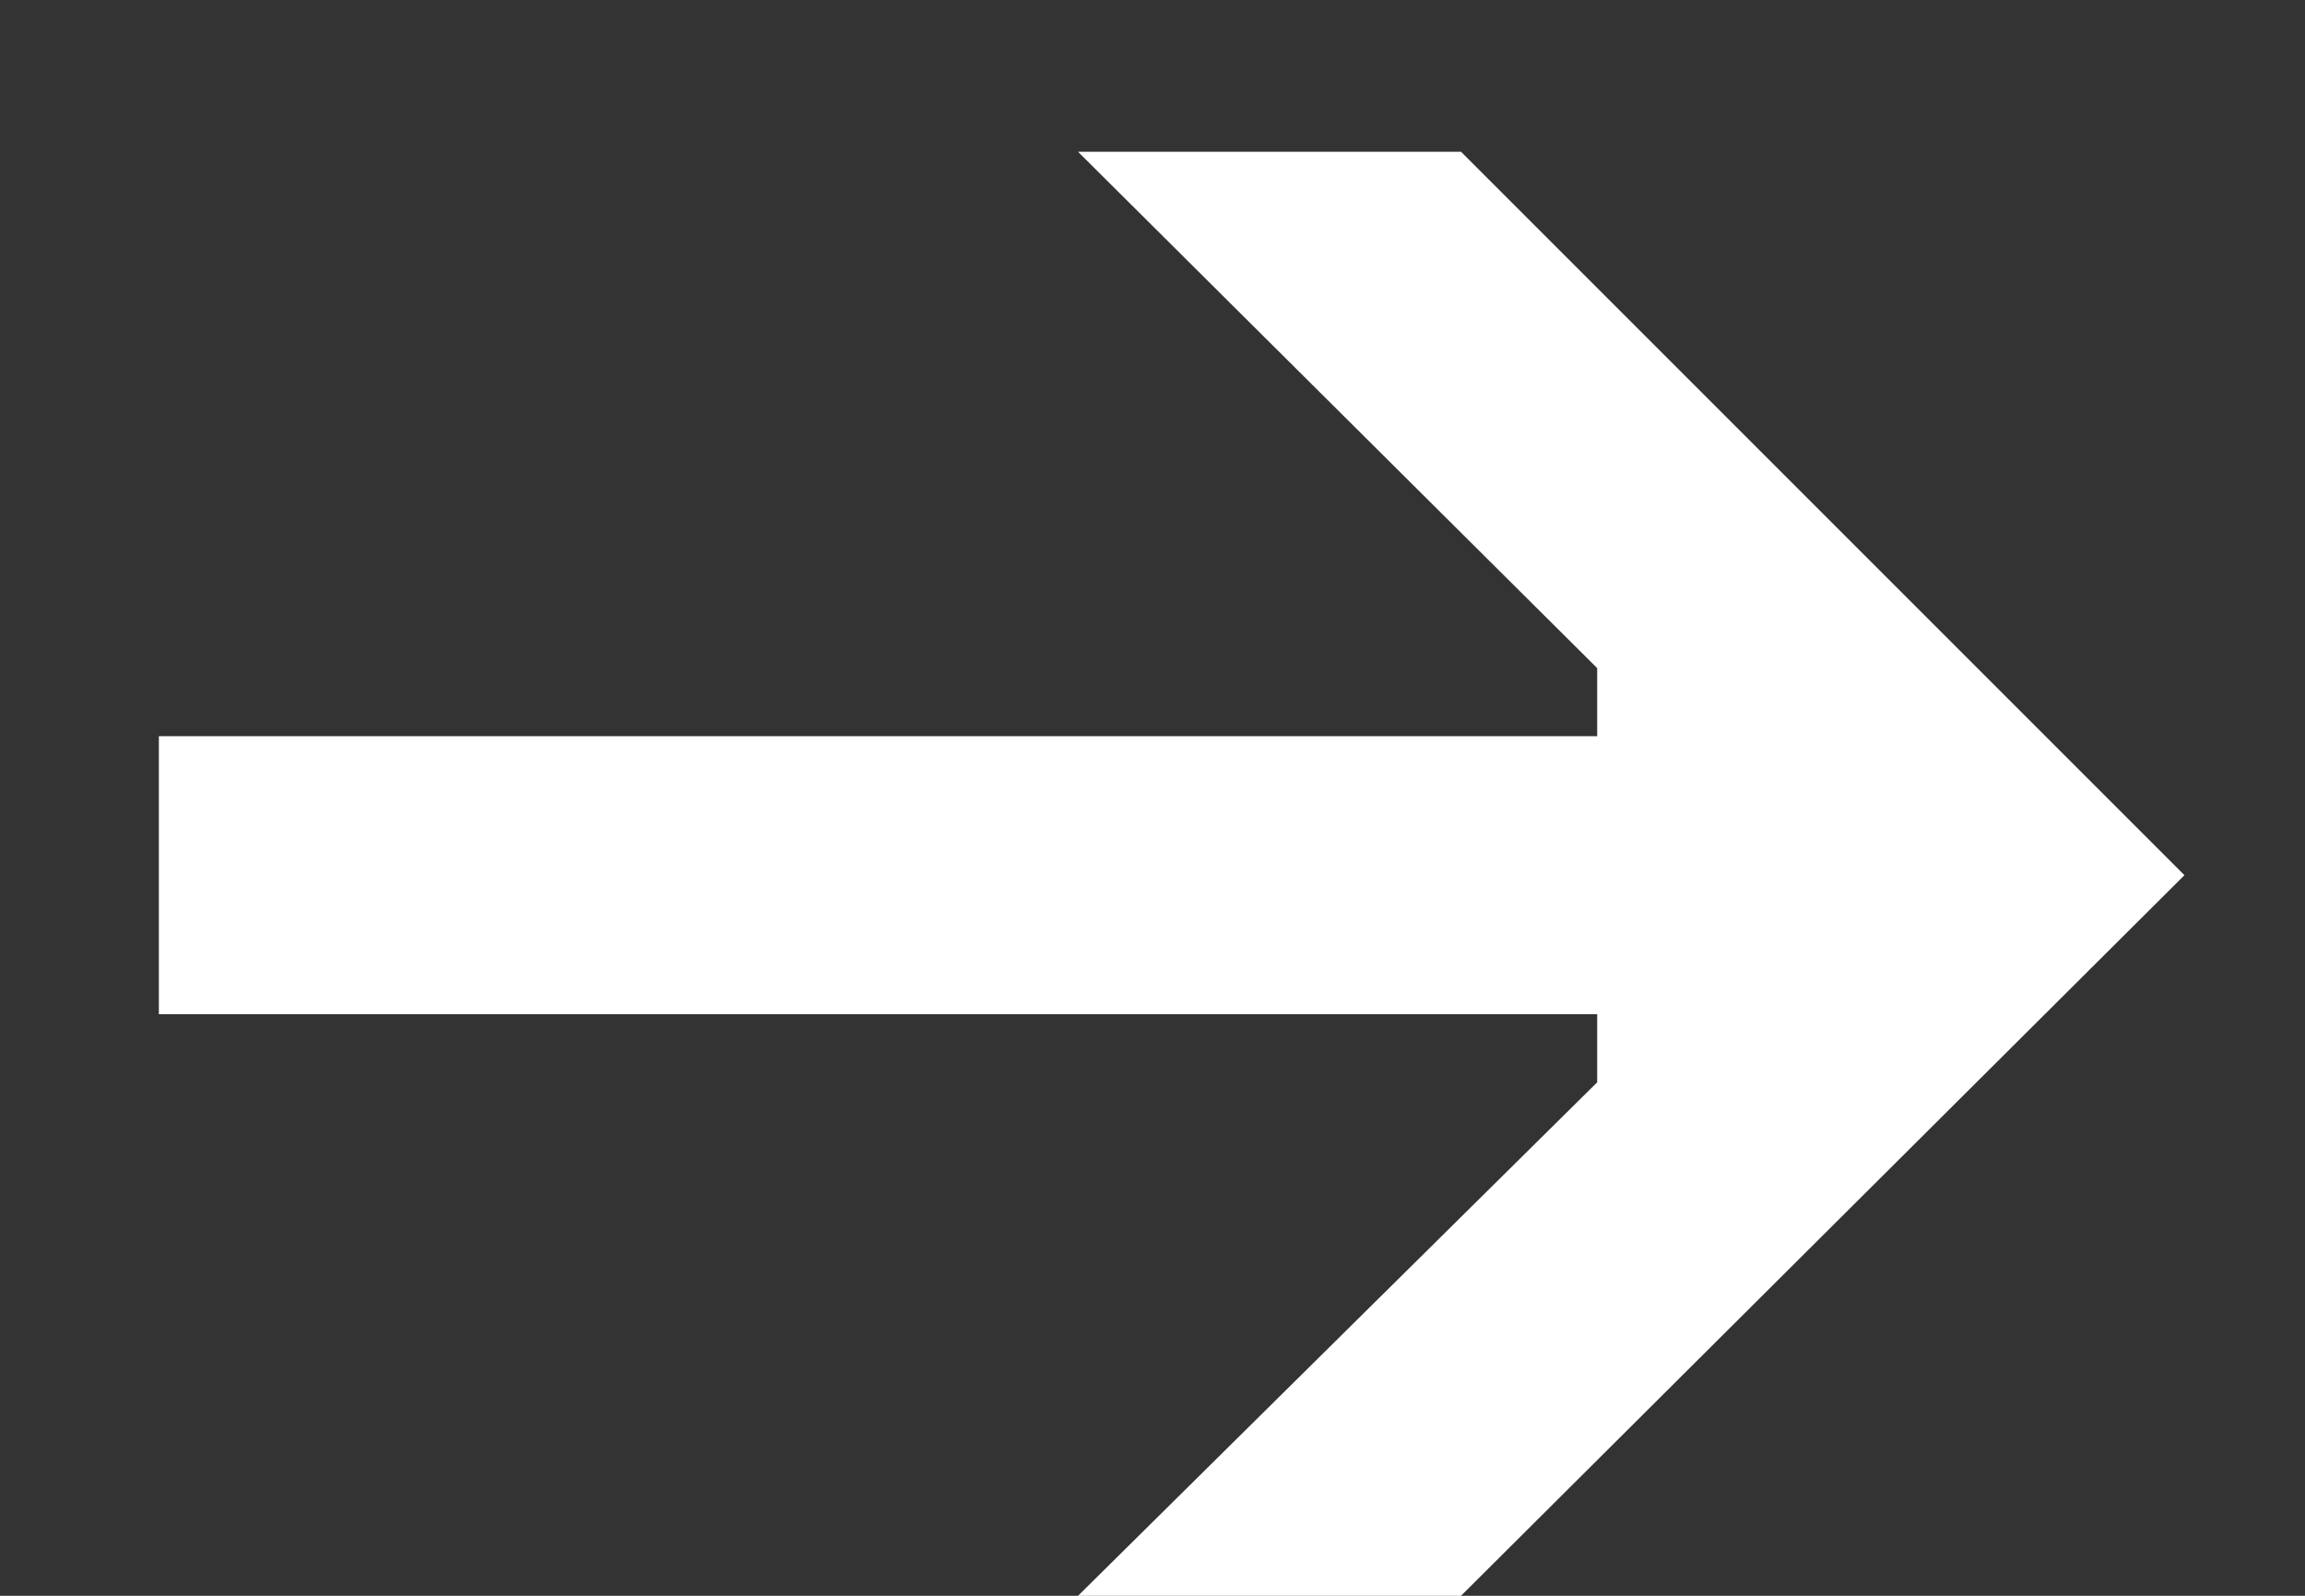 <?xml version="1.0" encoding="UTF-8"?> <svg xmlns="http://www.w3.org/2000/svg" width="13" height="9" viewBox="0 0 13 9" fill="none"><rect x="0" y="0" width="13" height="9" fill="#333333" stroke="none"/> <path d="M6.08 0.856H8.24L12.32 4.936L8.24 9H6.08L9.008 6.104V5.72H0.896V4.152H9.008V3.768L6.08 0.856Z" fill="white"></path> </svg> 